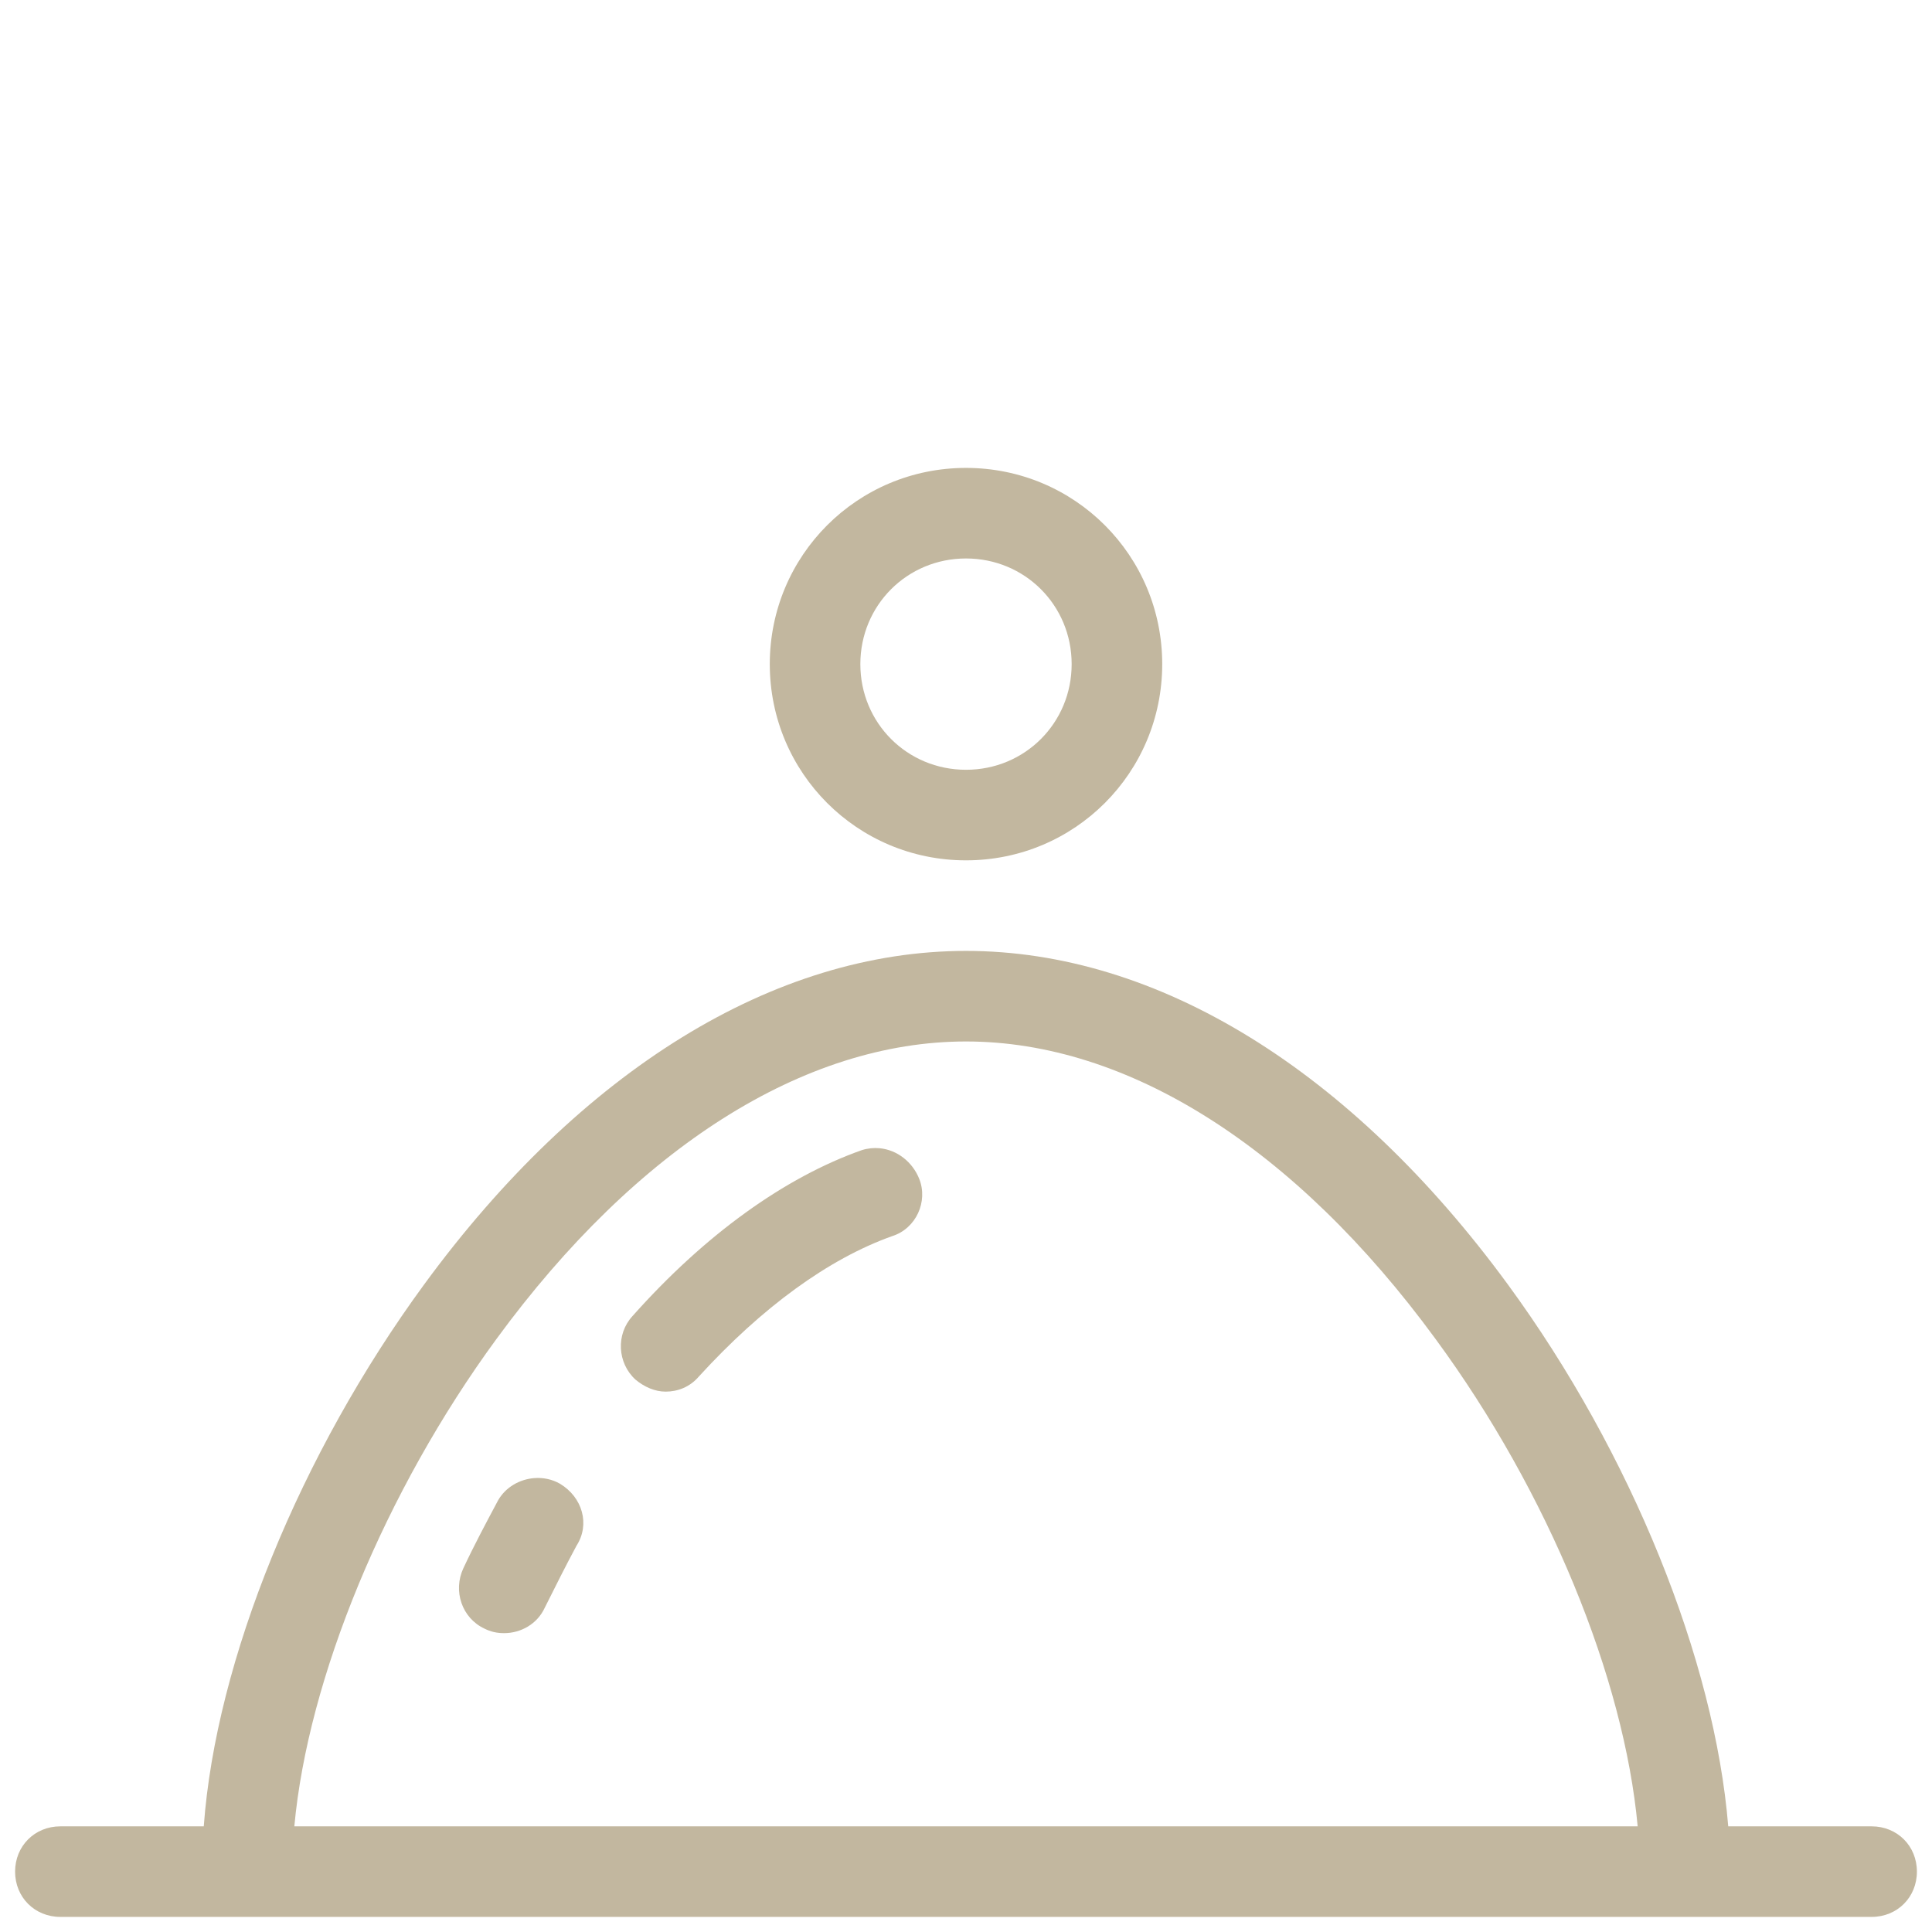 <svg xmlns="http://www.w3.org/2000/svg" xmlns:xlink="http://www.w3.org/1999/xlink" viewBox="0,0,256,256" width="45px" height="45px" fill-rule="nonzero"><g fill="#c2b79f" fill-rule="nonzero" stroke="none" stroke-width="1" stroke-linecap="butt" stroke-linejoin="miter" stroke-miterlimit="10" stroke-dasharray="" stroke-dashoffset="0" font-family="none" font-weight="none" font-size="none" text-anchor="none" style="mix-blend-mode: normal"><g transform="scale(2,2)"><path d="M64,31c-7.2,0 -13,5.8 -13,13c0,7.2 5.8,13 13,13c7.2,0 13,-5.8 13,-13c0,-7.2 -5.8,-13 -13,-13zM64,37c3.9,0 7,3.1 7,7c0,3.9 -3.1,7 -7,7c-3.9,0 -7,-3.1 -7,-7c0,-3.9 3.1,-7 7,-7zM64,63c-12.7,0 -25.5,7.9 -35.9,22.1c-8.2,11.2 -13.8,24.9 -14.6,35.9h-9.5c-1.7,0 -3,1.3 -3,3c0,1.7 1.3,3 3,3h120c1.7,0 3,-1.3 3,-3c0,-1.7 -1.3,-3 -3,-3h-9.5c-0.9,-11 -6.4,-24.7 -14.6,-35.9c-10.4,-14.2 -23.2,-22.1 -35.9,-22.1zM64,69c10.7,0 21.8,6.999 31.1,19.699c7.5,10.2 12.5,22.501 13.4,32.301h-89c0.9,-9.8 6,-22.201 13.4,-32.301c9.3,-12.7 20.4,-19.699 31.1,-19.699zM58.285,76.074c-0.384,-0.037 -0.786,0 -1.186,0.125c-5.1,1.8 -10.399,5.6 -15.199,11c-1.1,1.2 -1.001,3.101 0.199,4.201c0.6,0.5 1.3,0.799 2,0.799c0.8,0 1.601,-0.3 2.201,-1c4.2,-4.6 8.599,-7.799 12.799,-9.299c1.6,-0.5 2.401,-2.301 1.801,-3.801c-0.45,-1.125 -1.462,-1.913 -2.615,-2.025zM35.398,97.928c-0.969,0.074 -1.898,0.598 -2.398,1.473c-0.8,1.5 -1.601,3 -2.301,4.5c-0.7,1.5 -0.1,3.3 1.4,4c0.4,0.2 0.801,0.299 1.301,0.299c1.1,0 2.199,-0.599 2.699,-1.699c0.7,-1.4 1.4,-2.8 2.1,-4.1c0.9,-1.4 0.4,-3.2 -1.1,-4.1c-0.525,-0.3 -1.12,-0.418 -1.701,-0.373z"></path></g></g></svg>